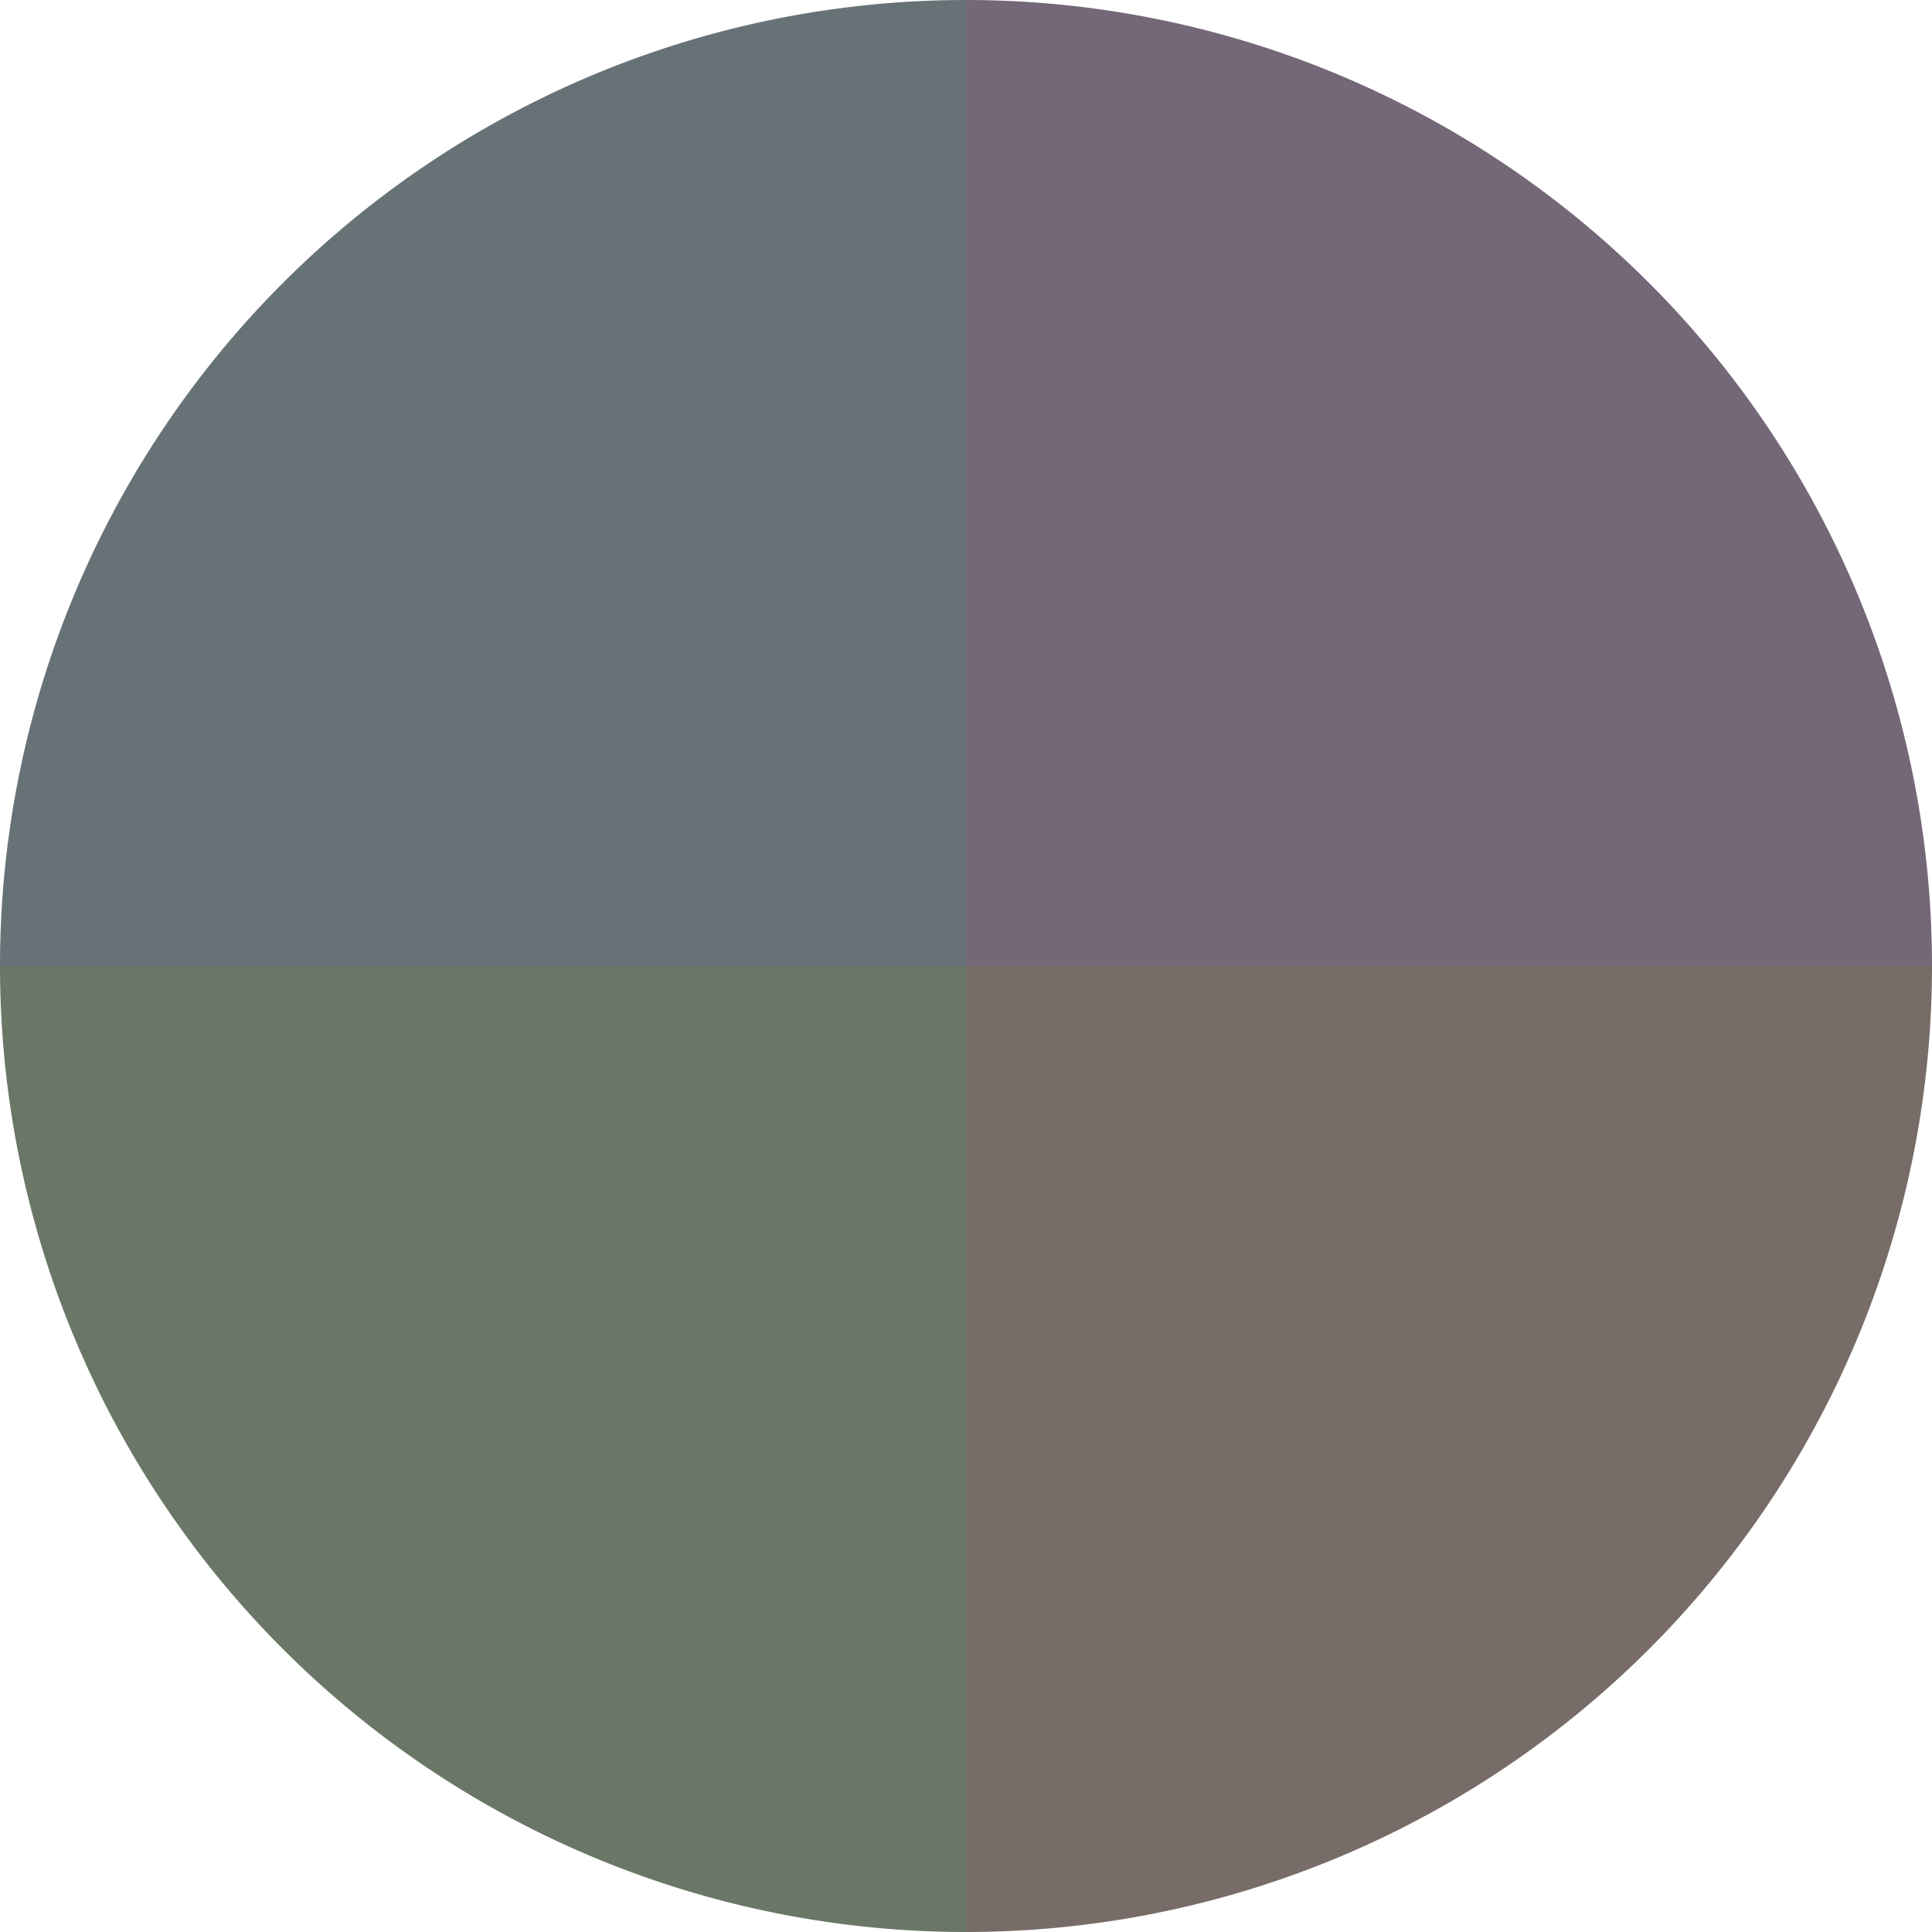<?xml version="1.0" standalone="no"?>
<svg width="500" height="500" viewBox="-1 -1 2 2" xmlns="http://www.w3.org/2000/svg">
        <path d="M 0 -1 
             A 1,1 0 0,1 1 0             L 0,0
             z" fill="#746777" />
            <path d="M 1 0 
             A 1,1 0 0,1 0 1             L 0,0
             z" fill="#776c67" />
            <path d="M 0 1 
             A 1,1 0 0,1 -1 0             L 0,0
             z" fill="#6a7767" />
            <path d="M -1 0 
             A 1,1 0 0,1 -0 -1             L 0,0
             z" fill="#677277" />
    </svg>
